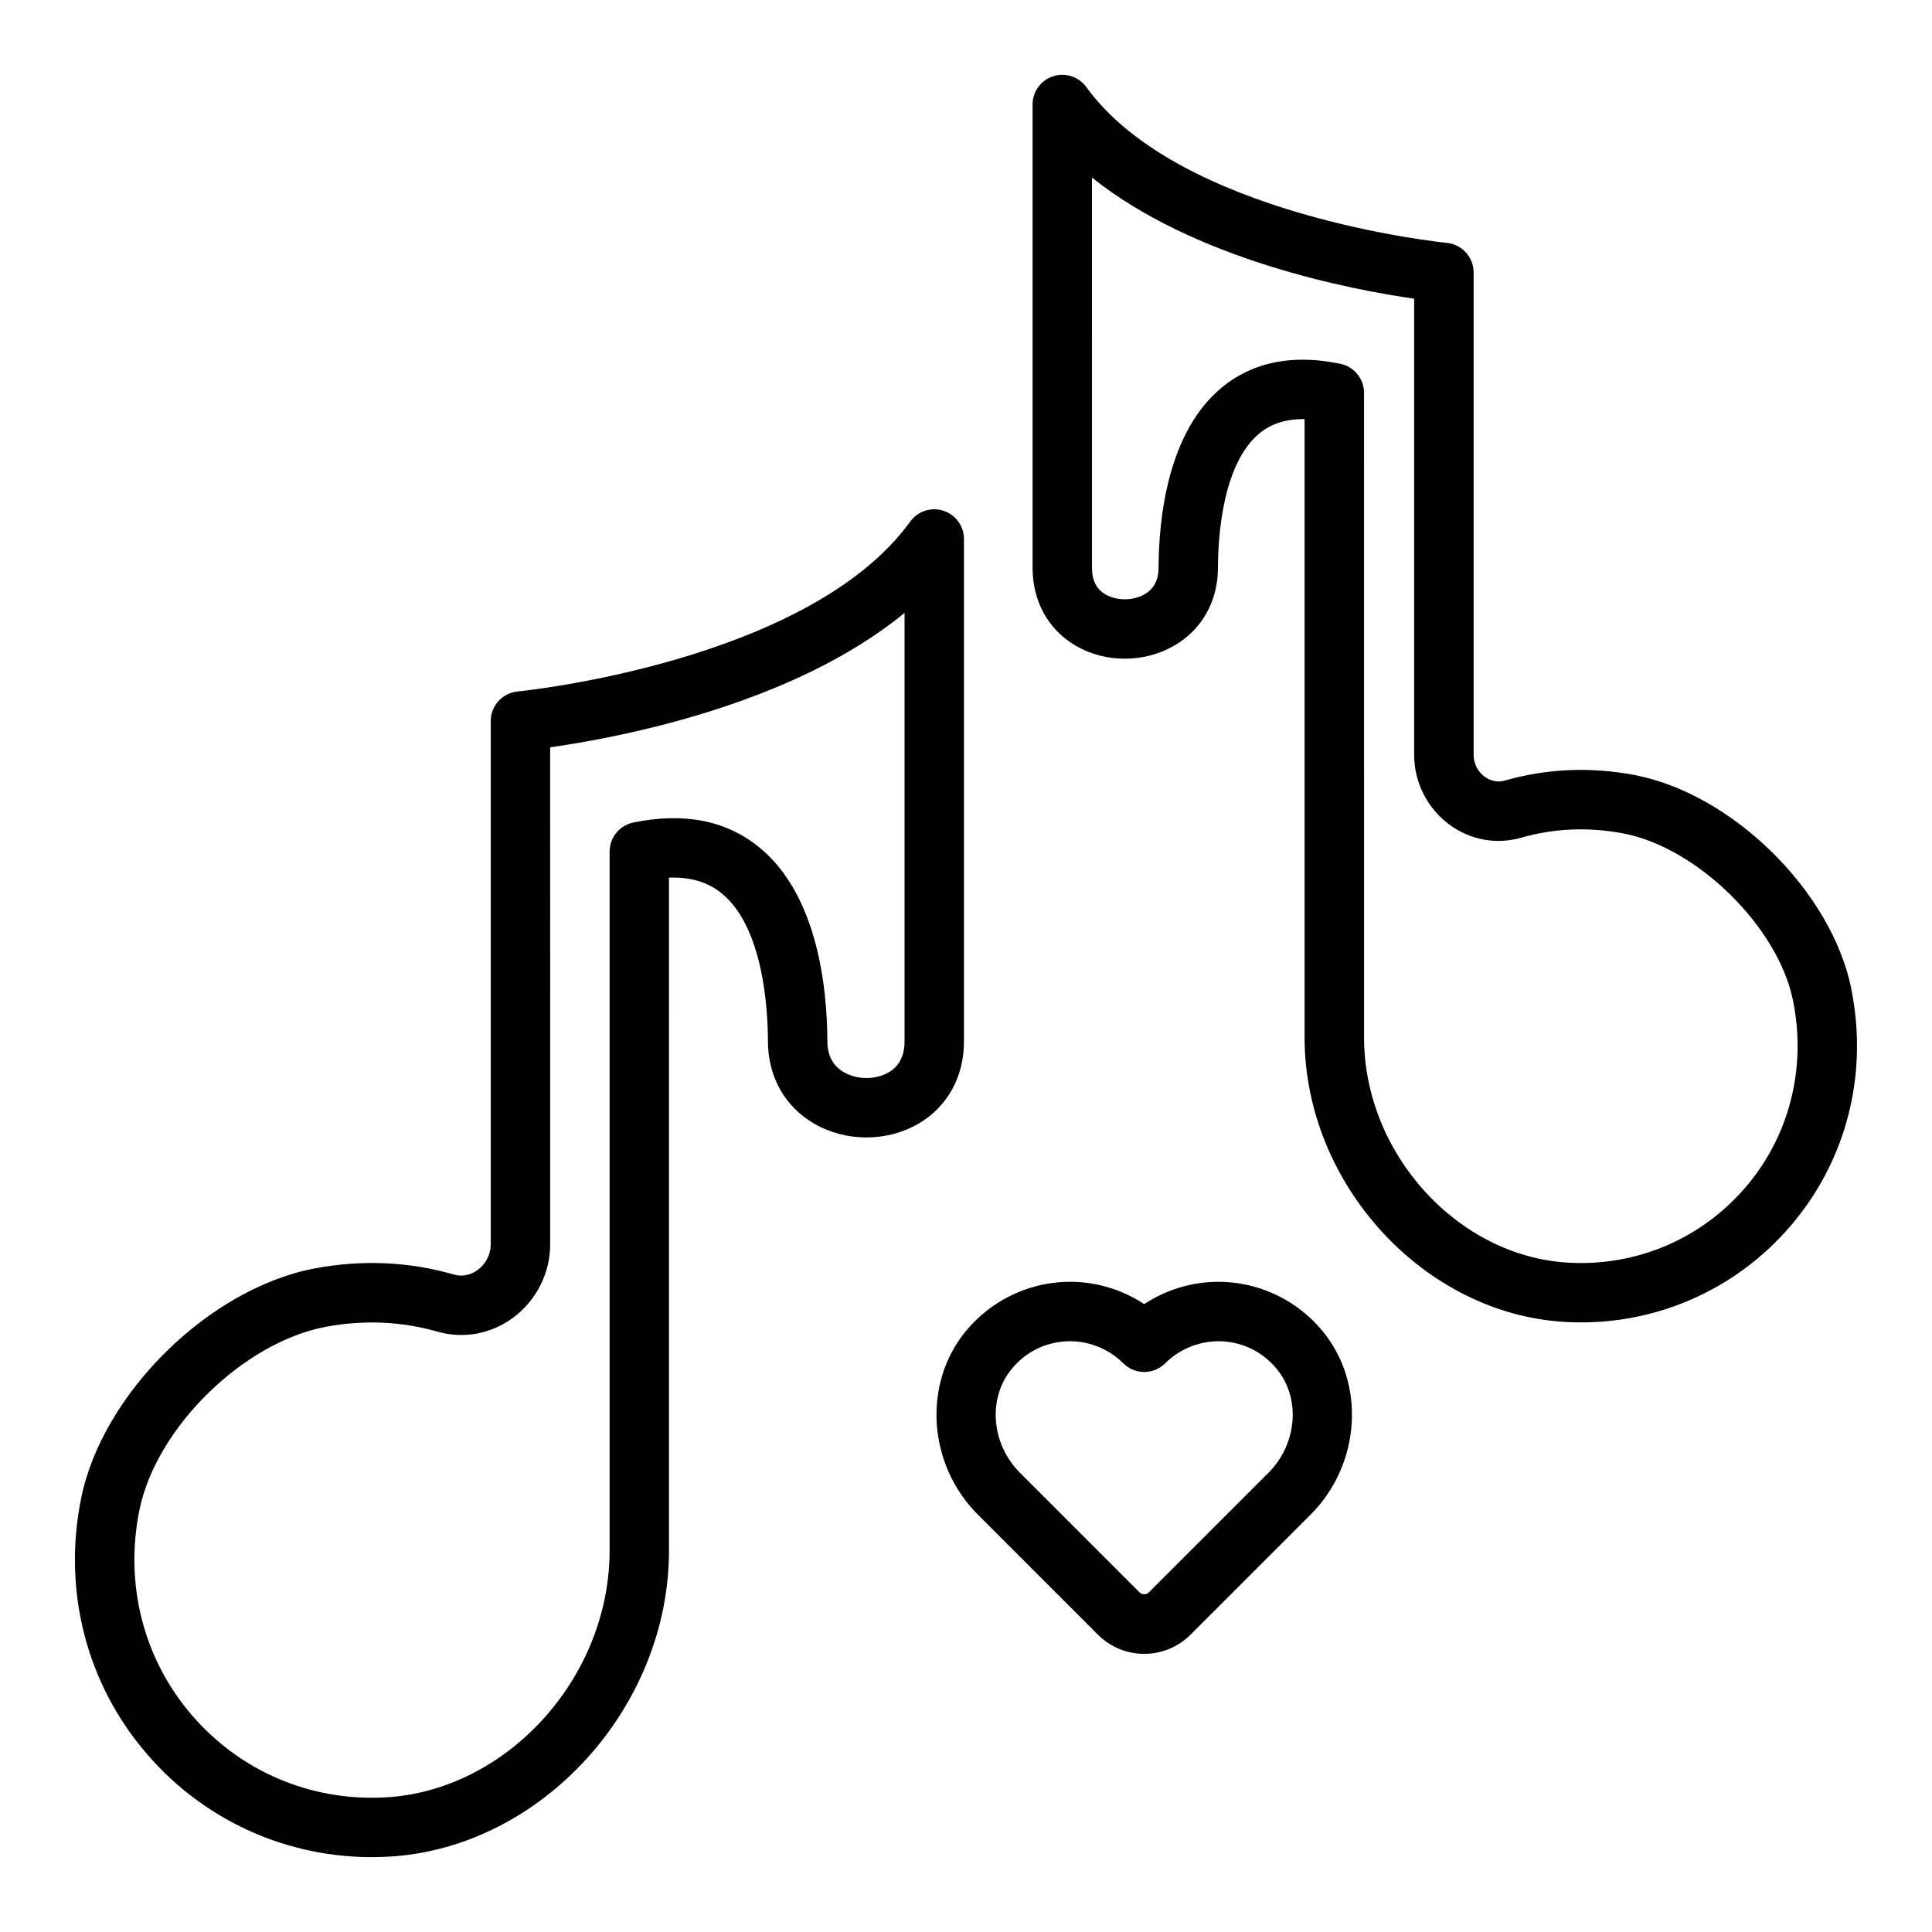 <?xml version="1.0" encoding="UTF-8"?>
<!-- Uploaded to: SVG Repo, www.svgrepo.com, Generator: SVG Repo Mixer Tools -->
<svg fill="#000000" width="800px" height="800px" version="1.1" viewBox="144 144 512 512" xmlns="http://www.w3.org/2000/svg">
 <g>
  <path d="m399.46 419.82v-132.98c0-3.418-2.195-6.438-5.449-7.484-3.25-1.062-6.793 0.102-8.801 2.875-27.008 37.289-103.27 44.949-104.03 45.02-4.039 0.387-7.133 3.777-7.133 7.84v138.68c0 2.621-1.258 5.133-3.371 6.723-1.117 0.836-3.449 2.117-6.406 1.266-11.926-3.426-24.316-3.977-36.832-1.621-27.922 5.234-56.277 33.102-61.922 60.852-4.977 24.48 1.355 49.191 17.383 67.793 15.98 18.617 39.492 28.574 63.852 27.262 40.406-2.094 74.539-39.258 74.539-81.145l-0.004-178.32c5.598-0.211 10.234 1.141 13.918 4.125 11.004 8.918 12.273 30.355 12.305 39.102-0.023 9.453 4.441 17.461 12.273 21.98 8.43 4.863 19.27 4.863 27.613 0.008 7.731-4.504 12.129-12.531 12.066-21.98zm-15.742 0.055c0.023 3.863-1.402 6.668-4.242 8.32-3.441 2.008-8.305 1.992-11.824-0.039-2.93-1.684-4.41-4.481-4.394-8.352-0.055-13.723-2.481-38.629-18.137-51.324-8.73-7.086-19.949-9.258-33.297-6.496-3.652 0.754-6.273 3.977-6.273 7.707v185.22c0 33.785-27.301 63.746-59.613 65.426-19.719 1.016-38.289-6.934-51.105-21.812-12.824-14.887-17.879-34.707-13.879-54.387 4.426-21.742 27.504-44.414 49.391-48.516 9.902-1.859 19.949-1.496 29.59 1.281 6.977 1.984 14.344 0.598 20.223-3.832 6.039-4.551 9.645-11.762 9.645-19.301l-0.008-131.73c17.766-2.504 64.203-11.133 93.922-35.629v113.45z"/>
  <path d="m634.6 405.96c-5.25-25.812-31.621-51.734-57.59-56.602-11.637-2.18-23.16-1.668-34.242 1.504-2.488 0.723-4.441-0.363-5.375-1.07-1.793-1.348-2.867-3.488-2.867-5.715l-0.004-127.88c0-4.062-3.094-7.453-7.133-7.84-0.699-0.062-70.754-7.109-95.496-41.273-2.008-2.769-5.566-3.93-8.801-2.875-3.25 1.047-5.449 4.078-5.449 7.484v122.58c-0.055 8.988 4.109 16.586 11.43 20.852 7.879 4.59 18.121 4.582 26.078-0.008 7.406-4.273 11.645-11.855 11.617-20.742 0.031-8.031 1.172-27.574 11.125-35.637 3.141-2.543 7.086-3.715 11.832-3.684v163.85c0 38.941 31.746 73.492 69.32 75.438 22.648 1.219 44.516-8.047 59.379-25.355 14.902-17.301 20.789-40.281 16.152-63.039zm-28.086 52.766c-11.699 13.578-28.703 20.852-46.633 19.91-29.488-1.527-54.395-28.875-54.395-59.719l-0.004-170.8c0-3.731-2.621-6.949-6.273-7.707-3.496-0.723-6.832-1.086-10.004-1.086-8.195 0-15.297 2.41-21.215 7.203-14.633 11.863-16.902 35.047-16.957 47.863 0.008 3.328-1.211 5.66-3.746 7.117-3.023 1.738-7.352 1.746-10.297 0.039-2.449-1.426-3.629-3.762-3.606-7.195l-0.004-103.3c27.27 21.844 68.777 29.727 85.387 32.109v120.94c0 7.141 3.418 13.973 9.133 18.285 5.582 4.195 12.57 5.512 19.191 3.629 8.715-2.504 17.797-2.898 27.008-1.164 19.625 3.676 41.102 24.773 45.059 44.266 3.652 17.957-0.961 36.047-12.66 49.633z"/>
  <path d="m468.59 483.73c-7.566-0.371-15.09 1.738-21.363 5.871-6.266-4.133-13.793-6.25-21.363-5.871-10.012 0.48-19.445 5.211-25.867 12.98-11.555 13.98-10.156 35.395 3.188 48.727l31.762 31.762c3.281 3.281 7.644 5.086 12.281 5.086s9.004-1.812 12.281-5.086l31.773-31.762c13.336-13.336 14.738-34.738 3.188-48.719-6.422-7.777-15.855-12.508-25.867-12.988zm11.547 50.578-31.773 31.773c-0.535 0.535-1.746 0.535-2.289 0l-31.762-31.762c-7.66-7.668-8.621-19.773-2.18-27.566 3.66-4.434 8.801-7.016 14.477-7.289 5.574-0.277 11.09 1.852 15.051 5.816 3.078 3.078 8.055 3.078 11.133 0 3.961-3.961 9.566-6.086 15.051-5.816 5.684 0.277 10.824 2.859 14.477 7.289 6.438 7.793 5.481 19.91-2.18 27.566z"/>
 </g>
</svg>